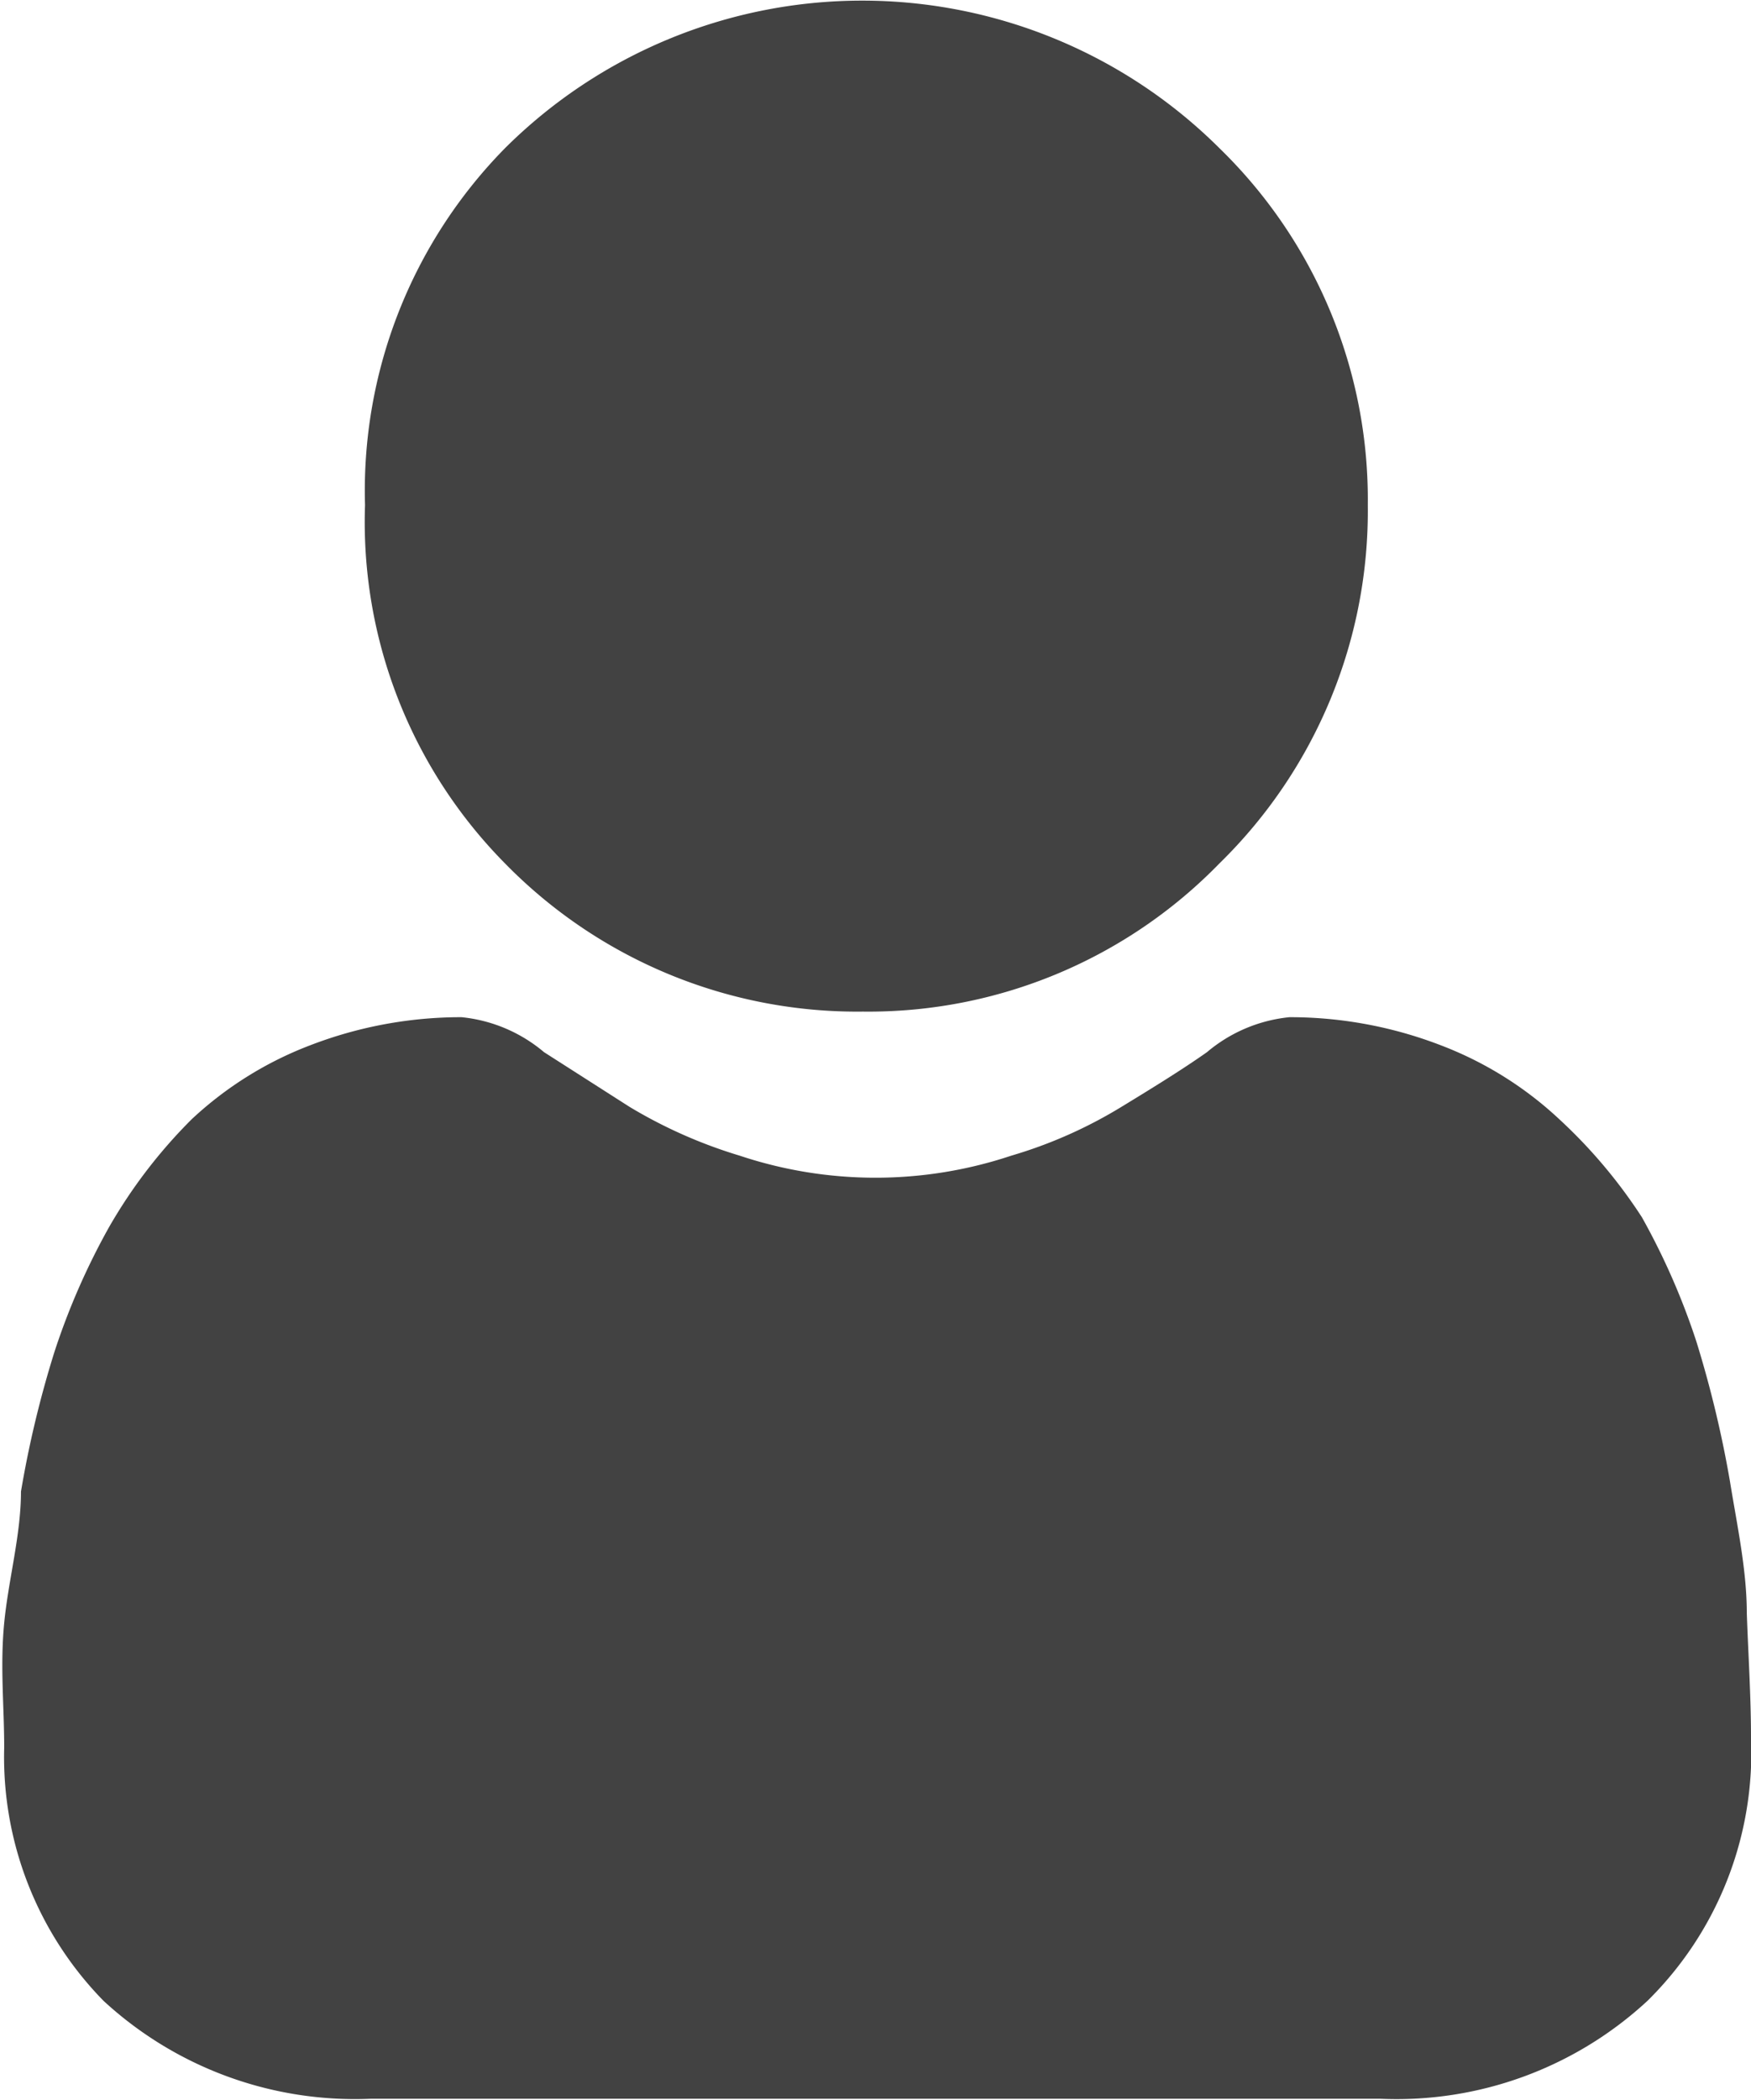 <svg xmlns="http://www.w3.org/2000/svg" viewBox="0 0 12.52 15.01"><defs><style>.cls-1{fill:#424242;}</style></defs><g id="Layer_2" data-name="Layer 2"><g id="Layer_1-2" data-name="Layer 1"><path id="Path_723" data-name="Path 723" class="cls-1" d="M6.17,7.23A3.5,3.5,0,0,0,8.72,6.17,3.52,3.52,0,0,0,9.78,3.61,3.5,3.5,0,0,0,8.72,1.06a3.62,3.62,0,0,0-5.11,0h0a3.49,3.49,0,0,0-1,2.55,3.47,3.47,0,0,0,1,2.56A3.52,3.52,0,0,0,6.17,7.23Z"/><path id="Path_724" data-name="Path 724" class="cls-1" d="M12.49,11.53c0-.31-.07-.63-.12-.94a7.92,7.92,0,0,0-.24-1,5,5,0,0,0-.39-.89A3.66,3.66,0,0,0,11.15,8a2.59,2.59,0,0,0-.85-.53,3,3,0,0,0-1.08-.2,1.08,1.08,0,0,0-.59.25c-.17.12-.38.25-.61.39a3.28,3.28,0,0,1-.79.35,3.07,3.07,0,0,1-1.94,0,3.46,3.46,0,0,1-.79-.35l-.61-.39a1.08,1.08,0,0,0-.59-.25,3,3,0,0,0-1.08.2A2.59,2.59,0,0,0,1.37,8a3.66,3.66,0,0,0-.59.77,5,5,0,0,0-.39.89,7.48,7.48,0,0,0-.24,1c0,.31-.09.63-.12.94s0,.59,0,.89A2.49,2.49,0,0,0,.74,14.3a2.65,2.65,0,0,0,1.91.7H9.87a2.64,2.64,0,0,0,1.91-.7,2.49,2.49,0,0,0,.74-1.88C12.52,12.12,12.5,11.82,12.49,11.53Z"/></g></g></svg>